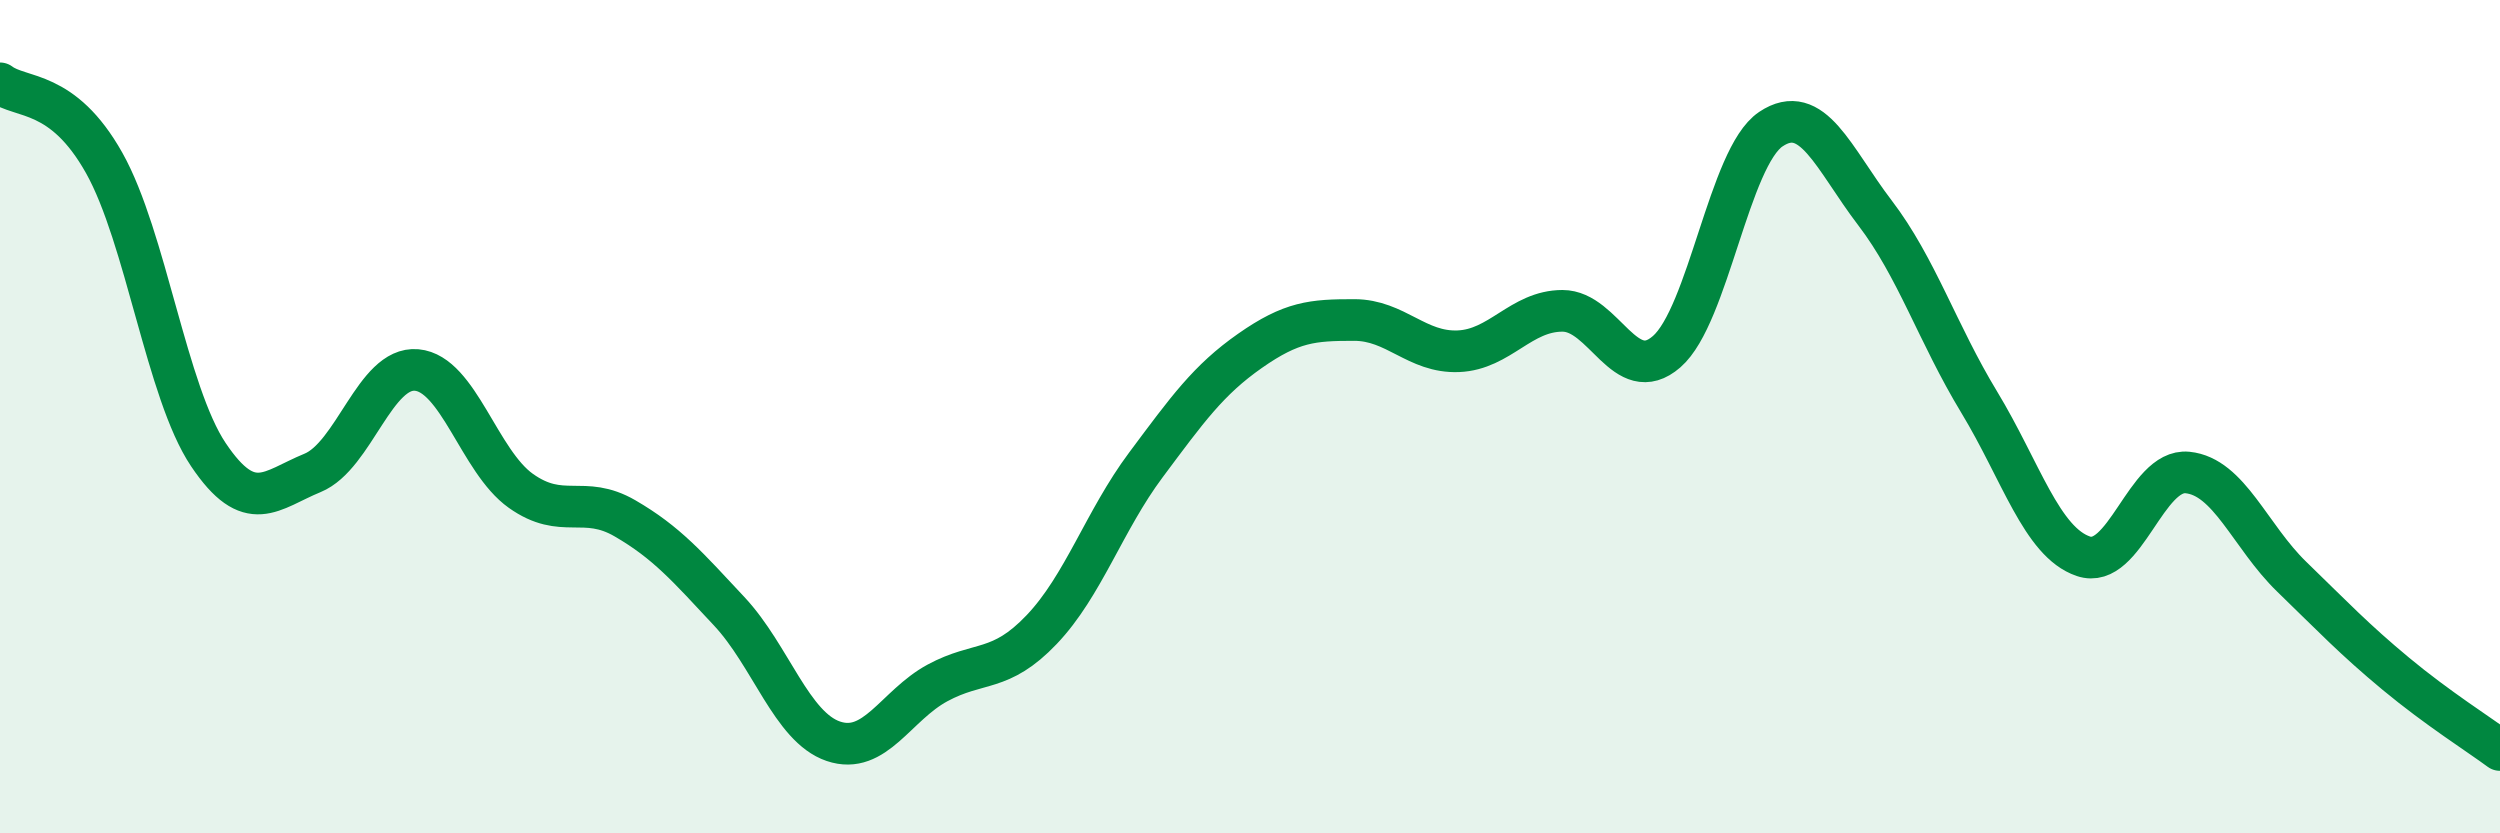 
    <svg width="60" height="20" viewBox="0 0 60 20" xmlns="http://www.w3.org/2000/svg">
      <path
        d="M 0,2 C 0.5,2.38 1.5,2.13 2.5,3.91 C 3.5,5.69 4,9.42 5,10.91 C 6,12.4 6.5,11.76 7.5,11.35 C 8.5,10.94 9,8.79 10,8.88 C 11,8.97 11.5,11.07 12.5,11.78 C 13.5,12.49 14,11.86 15,12.44 C 16,13.02 16.5,13.6 17.5,14.67 C 18.5,15.74 19,17.45 20,17.79 C 21,18.13 21.5,16.93 22.5,16.39 C 23.5,15.85 24,16.16 25,15.11 C 26,14.06 26.5,12.5 27.5,11.16 C 28.5,9.82 29,9.12 30,8.42 C 31,7.72 31.5,7.68 32.5,7.68 C 33.5,7.68 34,8.47 35,8.43 C 36,8.39 36.5,7.46 37.5,7.46 C 38.5,7.46 39,9.31 40,8.44 C 41,7.57 41.5,3.77 42.5,3.1 C 43.5,2.43 44,3.8 45,5.11 C 46,6.42 46.5,8 47.5,9.65 C 48.5,11.3 49,13.01 50,13.35 C 51,13.69 51.5,11.24 52.5,11.34 C 53.5,11.44 54,12.87 55,13.84 C 56,14.81 56.5,15.34 57.5,16.17 C 58.5,17 59.5,17.63 60,18L60 20L0 20Z"
        fill="#008740"
        opacity="0.1"
        stroke-linecap="round"
        stroke-linejoin="round"
      />
      <path
        d="M 0,2 C 0.5,2.38 1.5,2.13 2.5,3.91 C 3.5,5.69 4,9.42 5,10.91 C 6,12.4 6.5,11.76 7.5,11.35 C 8.5,10.94 9,8.79 10,8.88 C 11,8.97 11.5,11.07 12.5,11.78 C 13.5,12.49 14,11.86 15,12.44 C 16,13.02 16.5,13.6 17.5,14.67 C 18.5,15.74 19,17.45 20,17.79 C 21,18.13 21.5,16.93 22.5,16.39 C 23.5,15.85 24,16.16 25,15.11 C 26,14.06 26.5,12.5 27.5,11.16 C 28.5,9.82 29,9.12 30,8.42 C 31,7.72 31.5,7.68 32.5,7.68 C 33.5,7.68 34,8.47 35,8.43 C 36,8.39 36.5,7.46 37.5,7.46 C 38.5,7.46 39,9.31 40,8.44 C 41,7.57 41.5,3.77 42.5,3.1 C 43.5,2.43 44,3.8 45,5.11 C 46,6.42 46.5,8 47.5,9.65 C 48.5,11.3 49,13.01 50,13.35 C 51,13.69 51.5,11.24 52.5,11.34 C 53.5,11.44 54,12.87 55,13.84 C 56,14.81 56.5,15.34 57.5,16.17 C 58.5,17 59.5,17.63 60,18"
        stroke="#008740"
        stroke-width="1"
        fill="none"
        stroke-linecap="round"
        stroke-linejoin="round"
      />
    </svg>
  